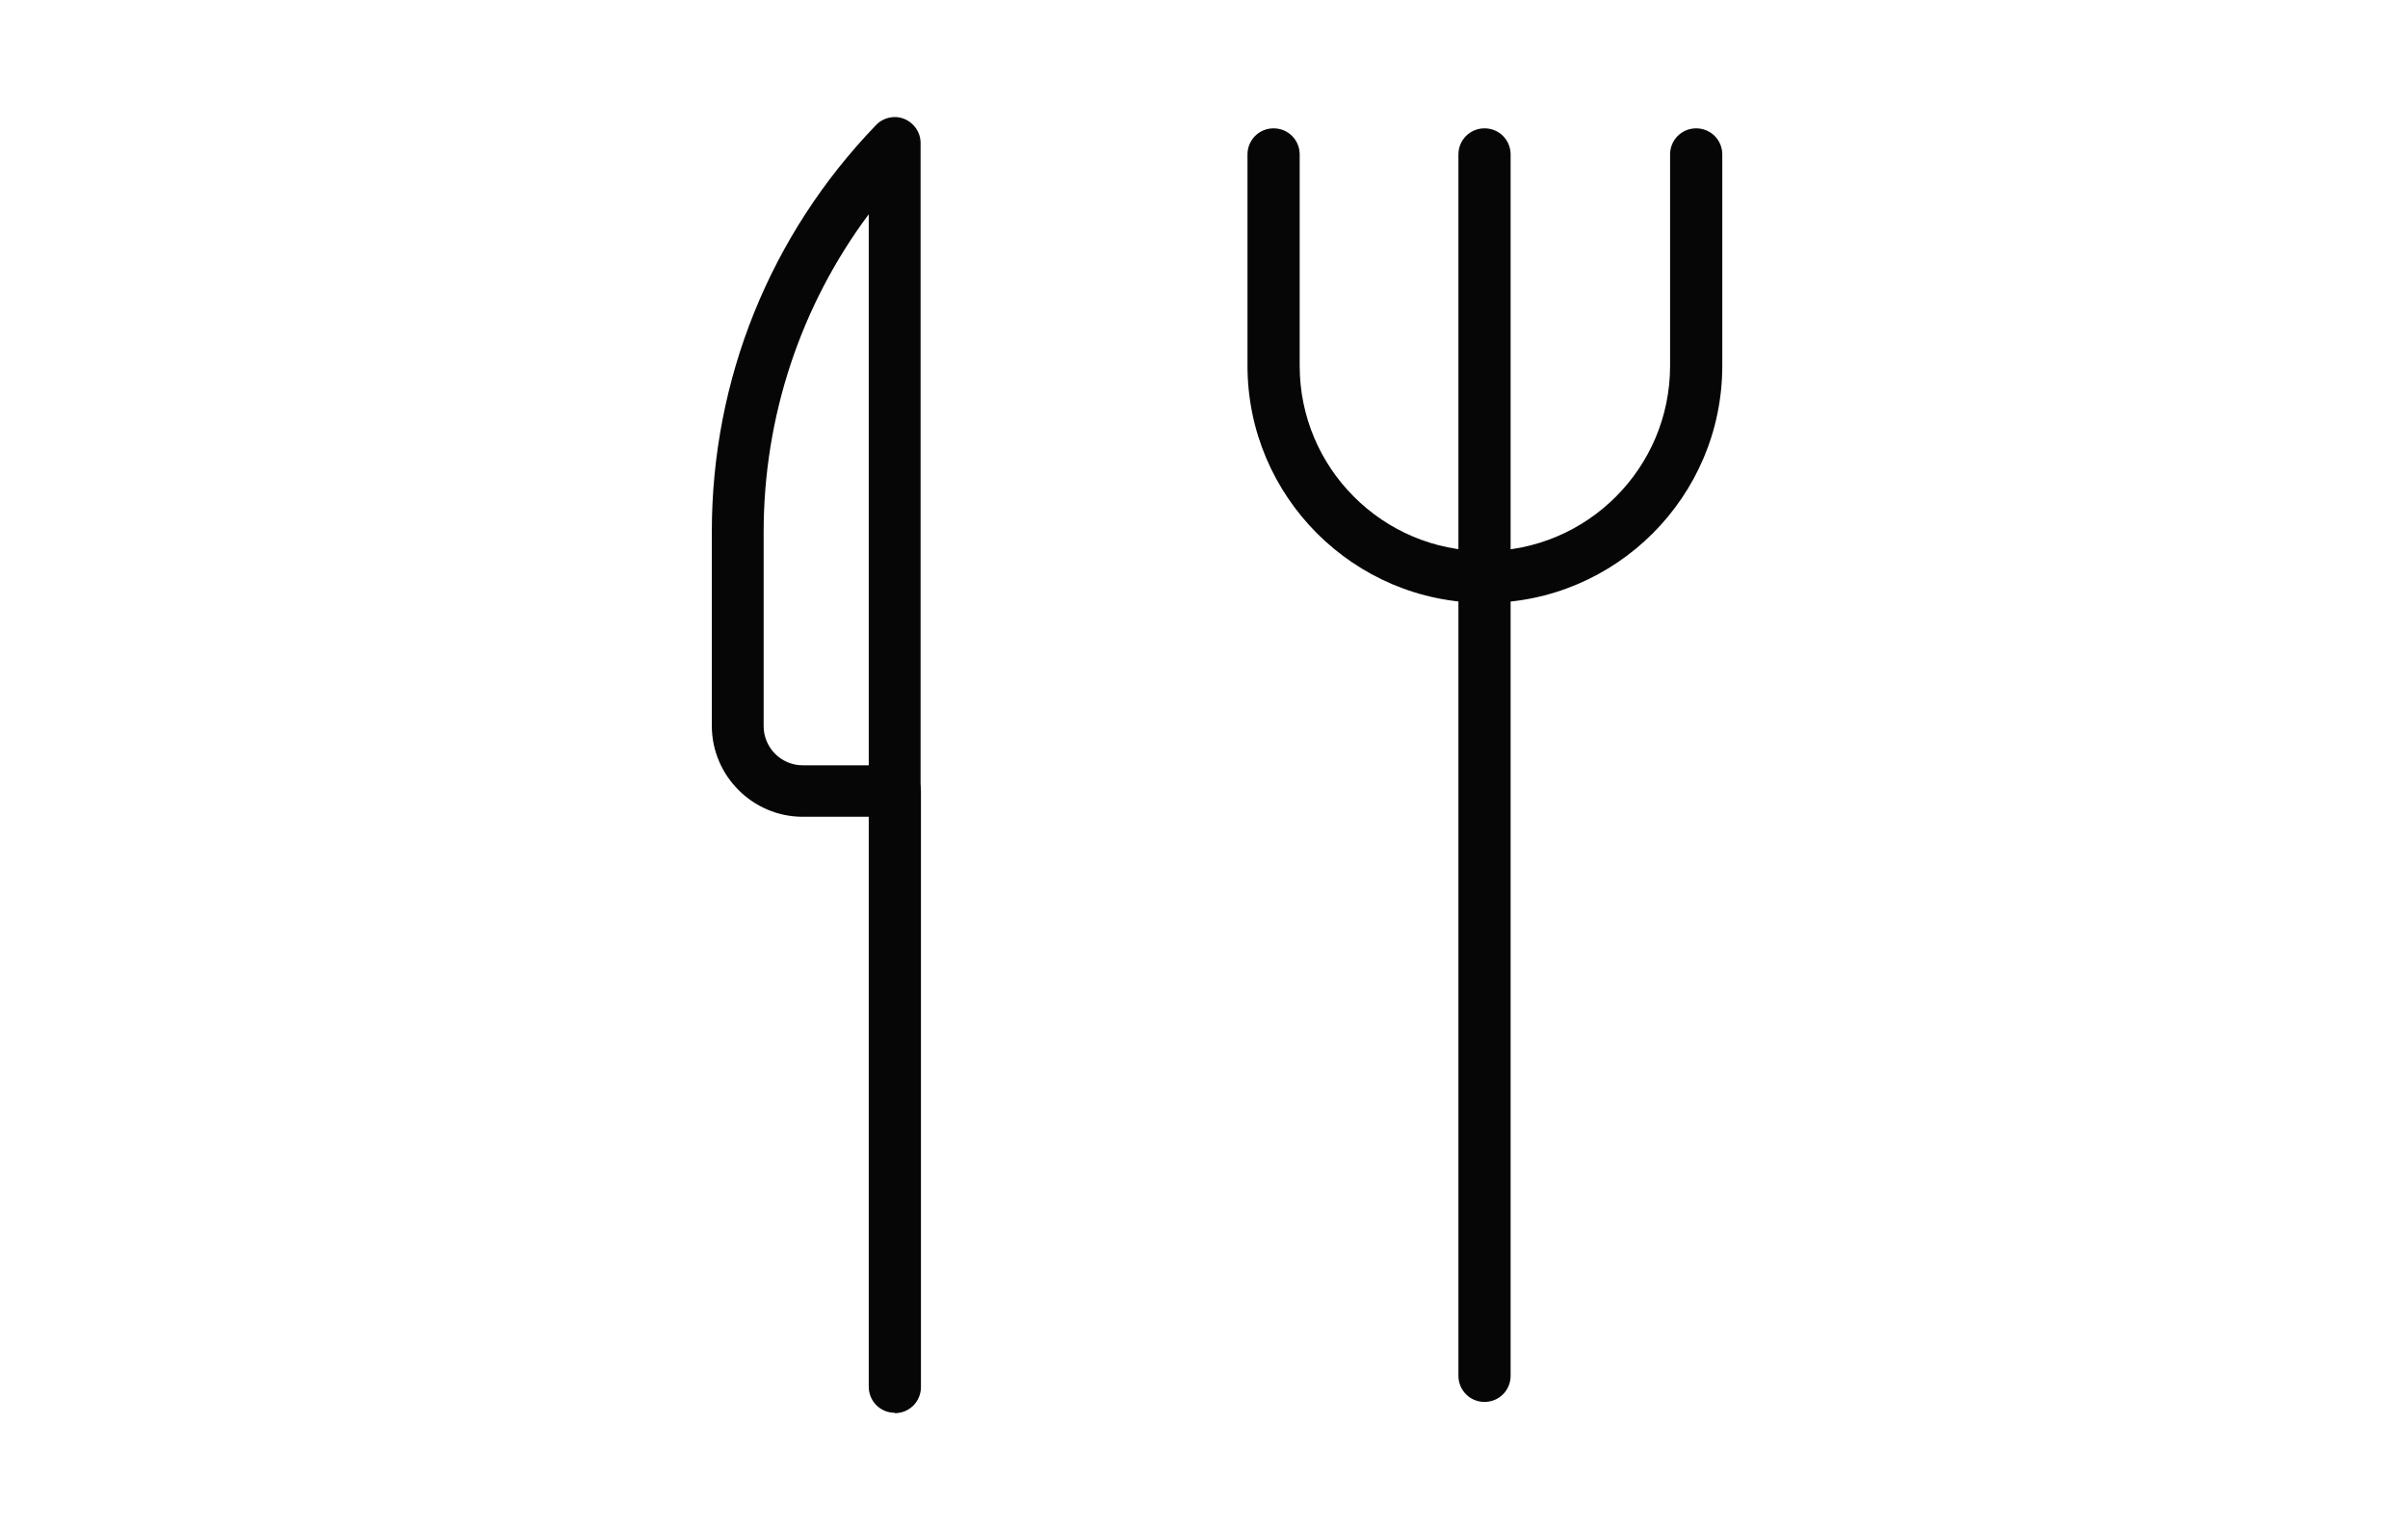 <?xml version="1.0" encoding="UTF-8"?><svg id="Ebene_1" xmlns="http://www.w3.org/2000/svg" viewBox="0 0 66.44 42.19"><defs><style>.cls-1{fill:#060606;}</style></defs><g><path class="cls-1" d="M40.96,16.63c-3.61,0-6.54-2.94-6.54-6.54V4.26c0-.4,.32-.72,.72-.72s.72,.32,.72,.72v5.83c0,2.82,2.29,5.11,5.11,5.11s5.11-2.29,5.11-5.11V4.26c0-.4,.32-.72,.72-.72s.72,.32,.72,.72v5.83c0,3.61-2.94,6.54-6.54,6.54Z"/><path class="cls-1" d="M40.96,38.67c-.4,0-.72-.32-.72-.72V4.26c0-.4,.32-.72,.72-.72s.72,.32,.72,.72V37.95c0,.4-.32,.72-.72,.72Z"/></g><g><path class="cls-1" d="M24.69,38.97c-.4,0-.72-.32-.72-.72V21.82c0-.4,.32-.72,.72-.72s.72,.32,.72,.72v16.44c0,.4-.32,.72-.72,.72Z"/><path class="cls-1" d="M24.69,22.53h-2.54c-1.38,0-2.51-1.13-2.51-2.51v-5.35c0-4.21,1.61-8.19,4.53-11.22,.2-.21,.51-.28,.78-.17,.27,.11,.45,.37,.45,.66V21.82c0,.4-.32,.72-.72,.72Zm-.72-16.62c-1.88,2.52-2.9,5.58-2.9,8.77v5.35c0,.59,.48,1.08,1.08,1.08h1.82V5.91Z"/></g></svg>